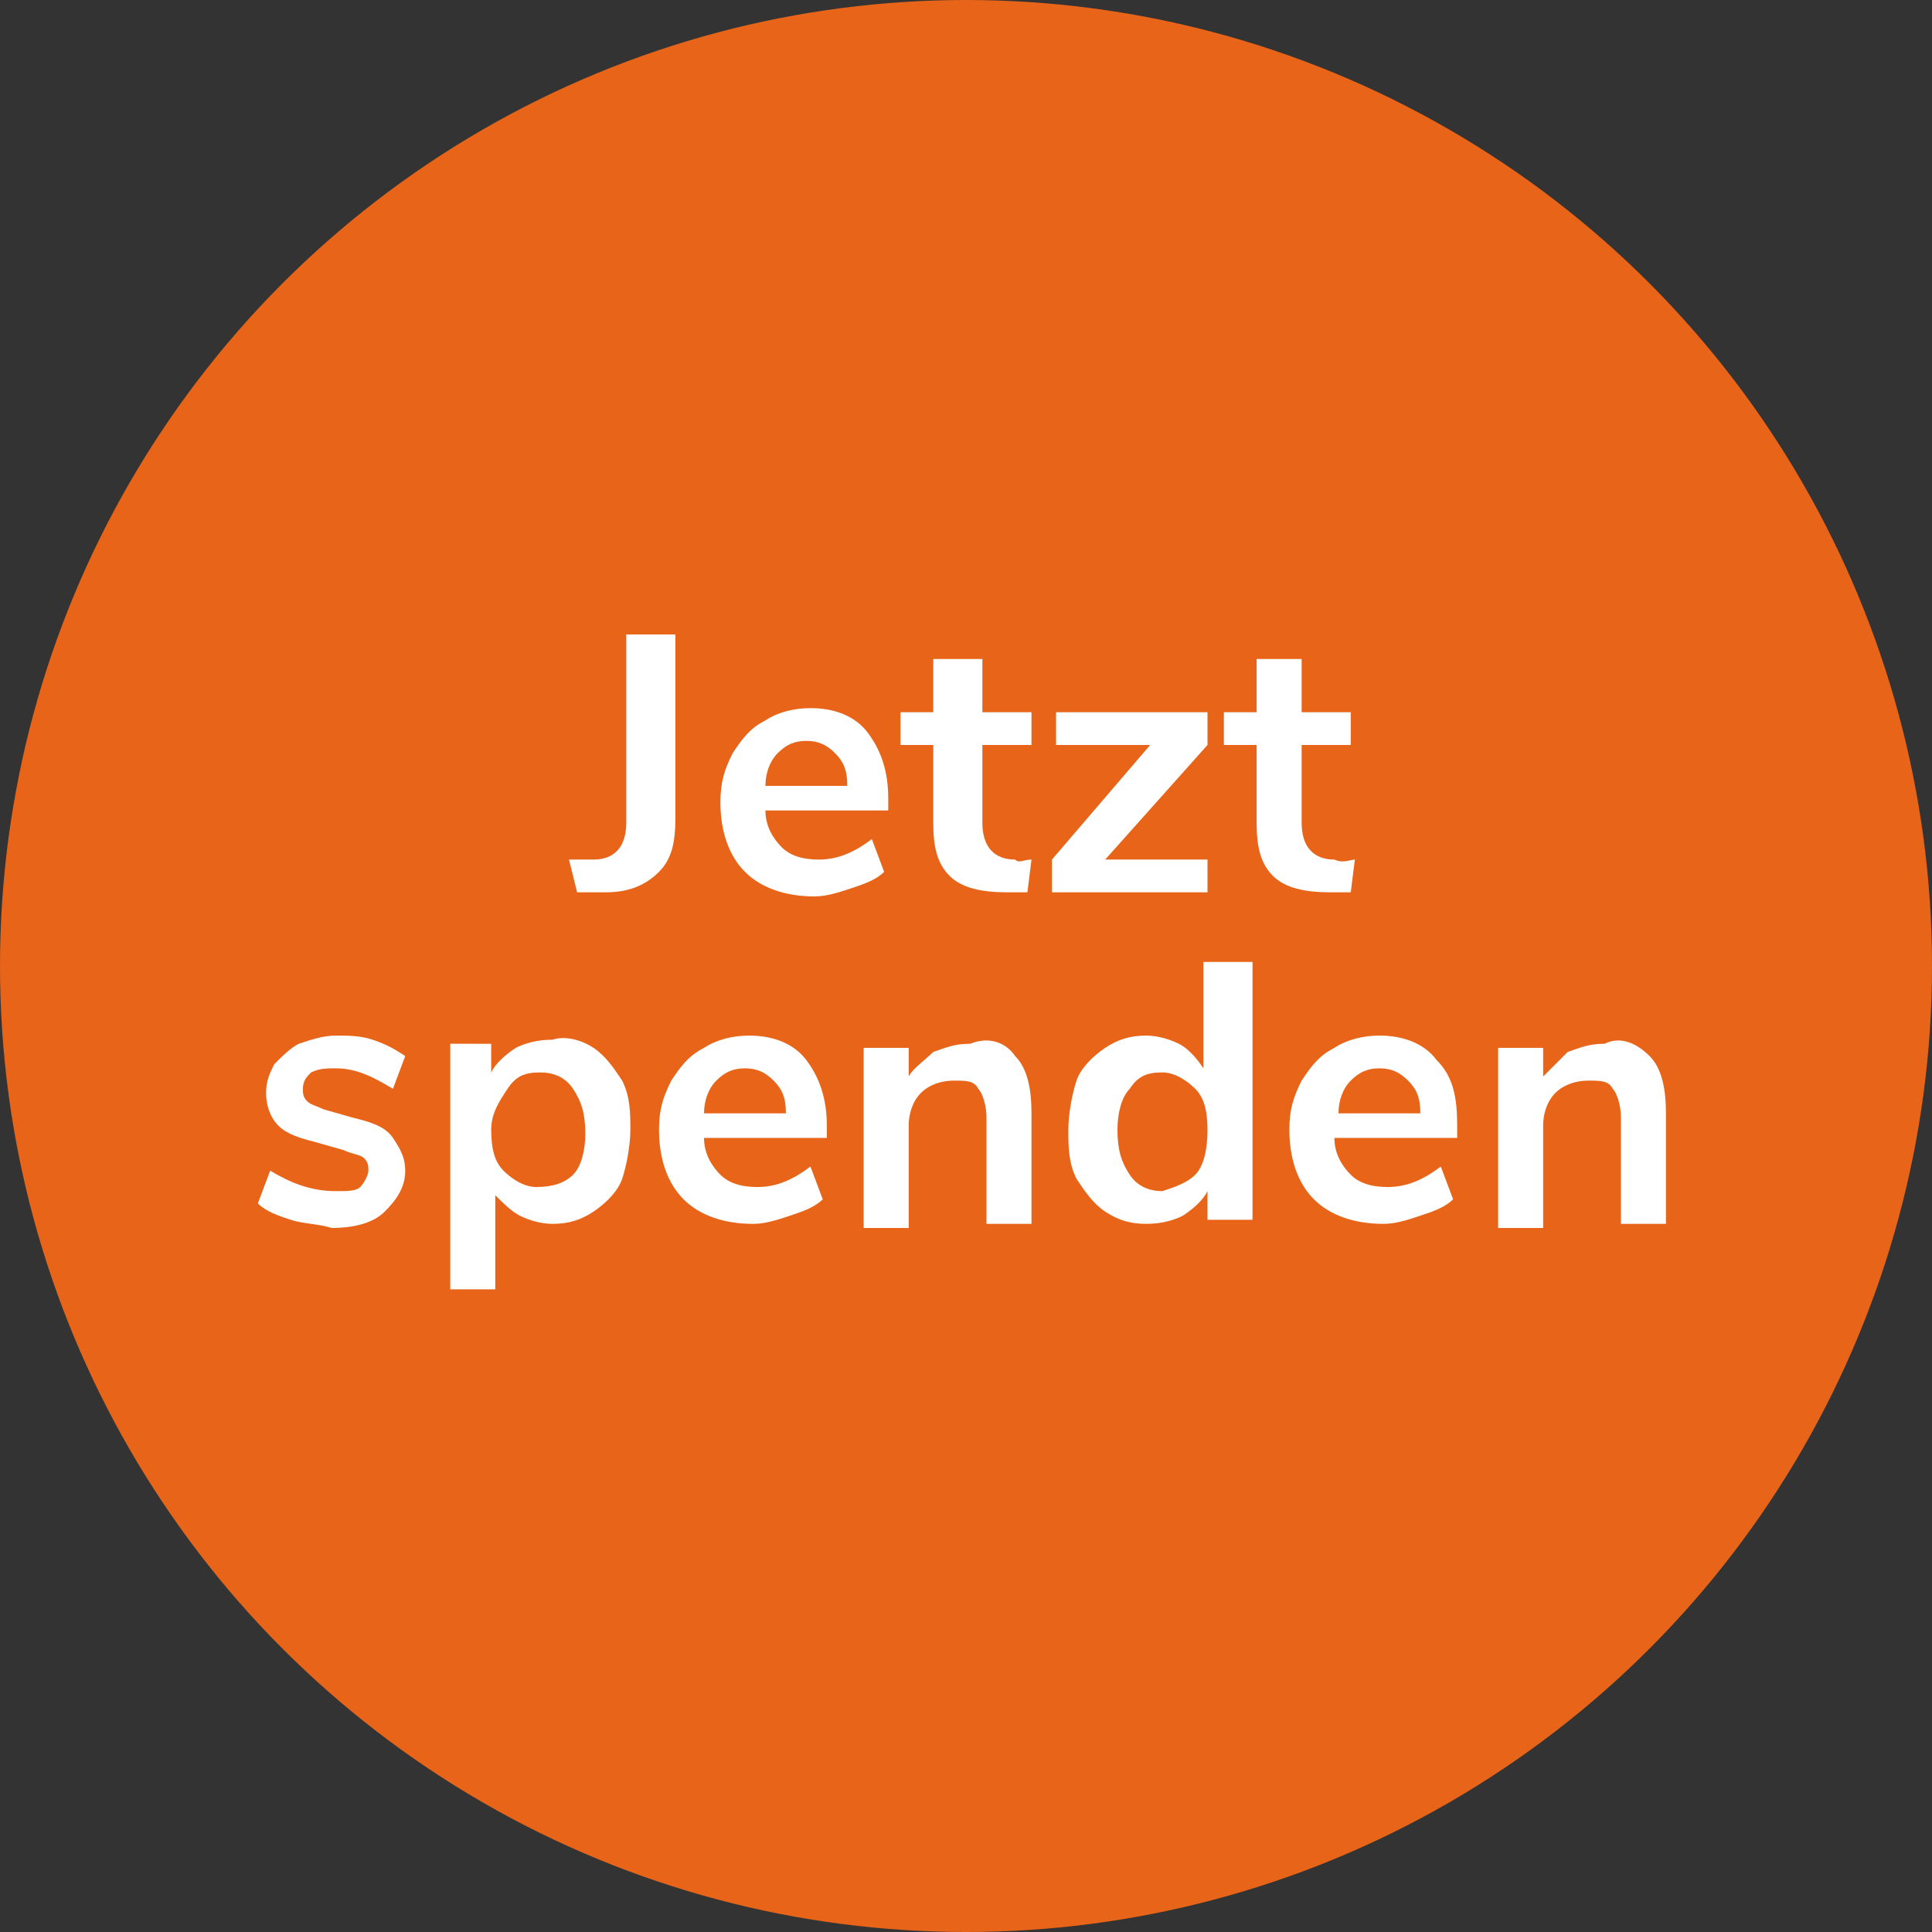 <?xml version="1.0" encoding="UTF-8"?>
<!-- Generator: Adobe Illustrator 28.1.0, SVG Export Plug-In . SVG Version: 6.00 Build 0)  -->
<svg xmlns="http://www.w3.org/2000/svg" xmlns:xlink="http://www.w3.org/1999/xlink" version="1.1" id="Ebene_1" x="0px" y="0px" viewBox="0 0 47.2 47.2" style="enable-background:new 0 0 47.2 47.2;" xml:space="preserve">
<rect x="0" y="0" width="47.2" height="47.2" fill="#333333" stroke="none"/>
<style type="text/css">
	.st0{fill:#E76418;}
	.st1{fill:#FFFFFF;}
</style>
<g>
	<g>
		<circle class="st0" cx="23.6" cy="23.6" r="23.6"></circle>
	</g>
	<g>
		<path class="st1" d="M13.9,21l0.6,0c0.5,0,0.8-0.3,0.8-0.9v-4.6h1.2V20c0,0.6-0.1,1-0.4,1.3c-0.3,0.3-0.7,0.5-1.3,0.5l-0.7,0    L13.9,21z"></path>
		<path class="st1" d="M21.7,19.8h-3c0,0.4,0.2,0.7,0.4,0.9c0.2,0.2,0.5,0.3,0.9,0.3c0.5,0,0.9-0.2,1.3-0.5l0.3,0.8    c-0.2,0.2-0.5,0.3-0.8,0.4s-0.6,0.2-0.9,0.2c-0.7,0-1.3-0.2-1.7-0.6c-0.4-0.4-0.6-1-0.6-1.7c0-0.5,0.1-0.8,0.3-1.2    c0.2-0.3,0.4-0.6,0.8-0.8c0.3-0.2,0.7-0.3,1.1-0.3c0.6,0,1.1,0.2,1.4,0.6s0.5,0.9,0.5,1.6V19.8z M19,18.4    c-0.2,0.2-0.3,0.5-0.3,0.8h2c0-0.4-0.1-0.6-0.3-0.8s-0.4-0.3-0.7-0.3C19.4,18.1,19.2,18.2,19,18.4z"></path>
		<path class="st1" d="M25.2,21l-0.1,0.8c-0.2,0-0.3,0-0.5,0c-0.6,0-1.1-0.1-1.4-0.4c-0.3-0.3-0.4-0.7-0.4-1.3v-1.9H22v-0.8h0.8    v-1.3H24v1.3h1.2v0.8H24v1.9c0,0.6,0.3,0.9,0.8,0.9C24.9,21.1,25,21,25.2,21z"></path>
		<path class="st1" d="M27,21h2.5v0.8h-3.8V21l2.4-2.8h-2.3v-0.8h3.7v0.8L27,21z"></path>
		<path class="st1" d="M33.1,21l-0.1,0.8c-0.2,0-0.3,0-0.5,0c-0.6,0-1.1-0.1-1.4-0.4c-0.3-0.3-0.4-0.7-0.4-1.3v-1.9h-0.8v-0.8h0.8    v-1.3h1.1v1.3H33v0.8h-1.2v1.9c0,0.6,0.3,0.9,0.8,0.9C32.8,21.1,33,21,33.1,21z"></path>
		<path class="st1" d="M7.1,29.8c-0.3-0.1-0.6-0.2-0.8-0.4l0.3-0.8c0.5,0.3,1,0.5,1.6,0.5c0.3,0,0.5,0,0.6-0.1S9,28.7,9,28.6    c0-0.1,0-0.2-0.1-0.3c-0.1-0.1-0.3-0.1-0.5-0.2l-0.7-0.2c-0.4-0.1-0.7-0.2-0.9-0.4c-0.2-0.2-0.3-0.5-0.3-0.8    c0-0.3,0.1-0.5,0.2-0.7c0.2-0.2,0.4-0.4,0.6-0.5c0.3-0.1,0.6-0.2,0.9-0.2c0.3,0,0.6,0,0.9,0.1s0.5,0.2,0.8,0.4l-0.3,0.8    c-0.5-0.3-0.9-0.5-1.4-0.5c-0.2,0-0.4,0-0.6,0.1c-0.1,0.1-0.2,0.2-0.2,0.4c0,0.1,0,0.2,0.1,0.3s0.2,0.1,0.4,0.2l0.7,0.2    c0.4,0.1,0.8,0.2,1,0.5s0.3,0.5,0.3,0.8c0,0.4-0.2,0.7-0.5,1s-0.8,0.4-1.3,0.4C7.8,29.9,7.4,29.9,7.1,29.8z"></path>
		<path class="st1" d="M14.5,25.6c0.3,0.2,0.5,0.5,0.7,0.8c0.2,0.4,0.2,0.8,0.2,1.2s-0.1,0.9-0.2,1.2s-0.4,0.6-0.7,0.8    c-0.3,0.2-0.6,0.3-1,0.3c-0.3,0-0.6-0.1-0.8-0.2s-0.4-0.3-0.6-0.5v2.3h-1.1v-6H12v0.7c0.1-0.2,0.3-0.4,0.6-0.6    c0.2-0.1,0.5-0.2,0.9-0.2C13.8,25.3,14.2,25.4,14.5,25.6z M14,28.7c0.2-0.2,0.3-0.6,0.3-1c0-0.5-0.1-0.8-0.3-1.1    c-0.2-0.3-0.5-0.4-0.8-0.4c-0.4,0-0.6,0.1-0.8,0.4S12,27.2,12,27.6c0,0.5,0.1,0.8,0.3,1s0.5,0.4,0.8,0.4    C13.5,29,13.8,28.9,14,28.7z"></path>
		<path class="st1" d="M20.2,27.8h-3c0,0.4,0.2,0.7,0.4,0.9s0.5,0.3,0.9,0.3c0.5,0,0.9-0.2,1.3-0.5l0.3,0.8    c-0.2,0.2-0.5,0.3-0.8,0.4s-0.6,0.2-0.9,0.2c-0.7,0-1.3-0.2-1.7-0.6s-0.6-1-0.6-1.7c0-0.5,0.1-0.8,0.3-1.2    c0.2-0.3,0.4-0.6,0.8-0.8c0.3-0.2,0.7-0.3,1.1-0.3c0.6,0,1.1,0.2,1.4,0.6s0.5,0.9,0.5,1.6V27.8z M17.5,26.4    c-0.2,0.2-0.3,0.5-0.3,0.8h2c0-0.4-0.1-0.6-0.3-0.8s-0.4-0.3-0.7-0.3C17.9,26.1,17.7,26.2,17.5,26.4z"></path>
		<path class="st1" d="M24.8,25.8c0.3,0.3,0.4,0.8,0.4,1.4v2.7h-1.1v-2.6c0-0.3-0.1-0.6-0.2-0.7c-0.1-0.2-0.3-0.2-0.6-0.2    c-0.3,0-0.6,0.1-0.8,0.3c-0.2,0.2-0.3,0.5-0.3,0.8v2.5h-1.1v-4.4h1.1v0.7c0.1-0.2,0.4-0.4,0.6-0.6c0.3-0.1,0.5-0.2,0.9-0.2    C24.2,25.3,24.6,25.5,24.8,25.8z"></path>
		<path class="st1" d="M30.6,23.5v6.3h-1.1v-0.7c-0.1,0.2-0.3,0.4-0.6,0.6c-0.2,0.1-0.5,0.2-0.9,0.2c-0.4,0-0.7-0.1-1-0.3    s-0.5-0.5-0.7-0.8c-0.2-0.4-0.2-0.8-0.2-1.2s0.1-0.9,0.2-1.2s0.4-0.6,0.7-0.8c0.3-0.2,0.6-0.3,1-0.3c0.3,0,0.6,0.1,0.8,0.2    c0.2,0.1,0.4,0.3,0.6,0.6v-2.6H30.6z M29.2,28.7c0.2-0.2,0.3-0.6,0.3-1.1s-0.1-0.8-0.3-1c-0.2-0.2-0.5-0.4-0.8-0.4    c-0.4,0-0.6,0.1-0.8,0.4c-0.2,0.2-0.3,0.6-0.3,1c0,0.5,0.1,0.8,0.3,1.1c0.2,0.3,0.5,0.4,0.8,0.4C28.7,29,29,28.9,29.2,28.7z"></path>
		<path class="st1" d="M35.6,27.8h-3c0,0.4,0.2,0.7,0.4,0.9c0.2,0.2,0.5,0.3,0.9,0.3c0.5,0,0.9-0.2,1.3-0.5l0.3,0.8    c-0.2,0.2-0.5,0.3-0.8,0.4c-0.3,0.1-0.6,0.2-0.9,0.2c-0.7,0-1.3-0.2-1.7-0.6c-0.4-0.4-0.6-1-0.6-1.7c0-0.5,0.1-0.8,0.3-1.2    c0.2-0.3,0.4-0.6,0.8-0.8c0.3-0.2,0.7-0.3,1.1-0.3c0.6,0,1.1,0.2,1.4,0.6c0.4,0.4,0.5,0.9,0.5,1.6V27.8z M33,26.4    c-0.2,0.2-0.3,0.5-0.3,0.8h2c0-0.4-0.1-0.6-0.3-0.8s-0.4-0.3-0.7-0.3S33.2,26.2,33,26.4z"></path>
		<path class="st1" d="M40.3,25.8c0.3,0.3,0.4,0.8,0.4,1.4v2.7h-1.1v-2.6c0-0.3-0.1-0.6-0.2-0.7c-0.1-0.2-0.3-0.2-0.6-0.2    c-0.3,0-0.6,0.1-0.8,0.3c-0.2,0.2-0.3,0.5-0.3,0.8v2.5h-1.1v-4.4h1.1v0.7c0.2-0.2,0.4-0.4,0.6-0.6c0.3-0.1,0.5-0.2,0.9-0.2    C39.6,25.3,40,25.5,40.3,25.8z"></path>
	</g>
</g>
</svg>
